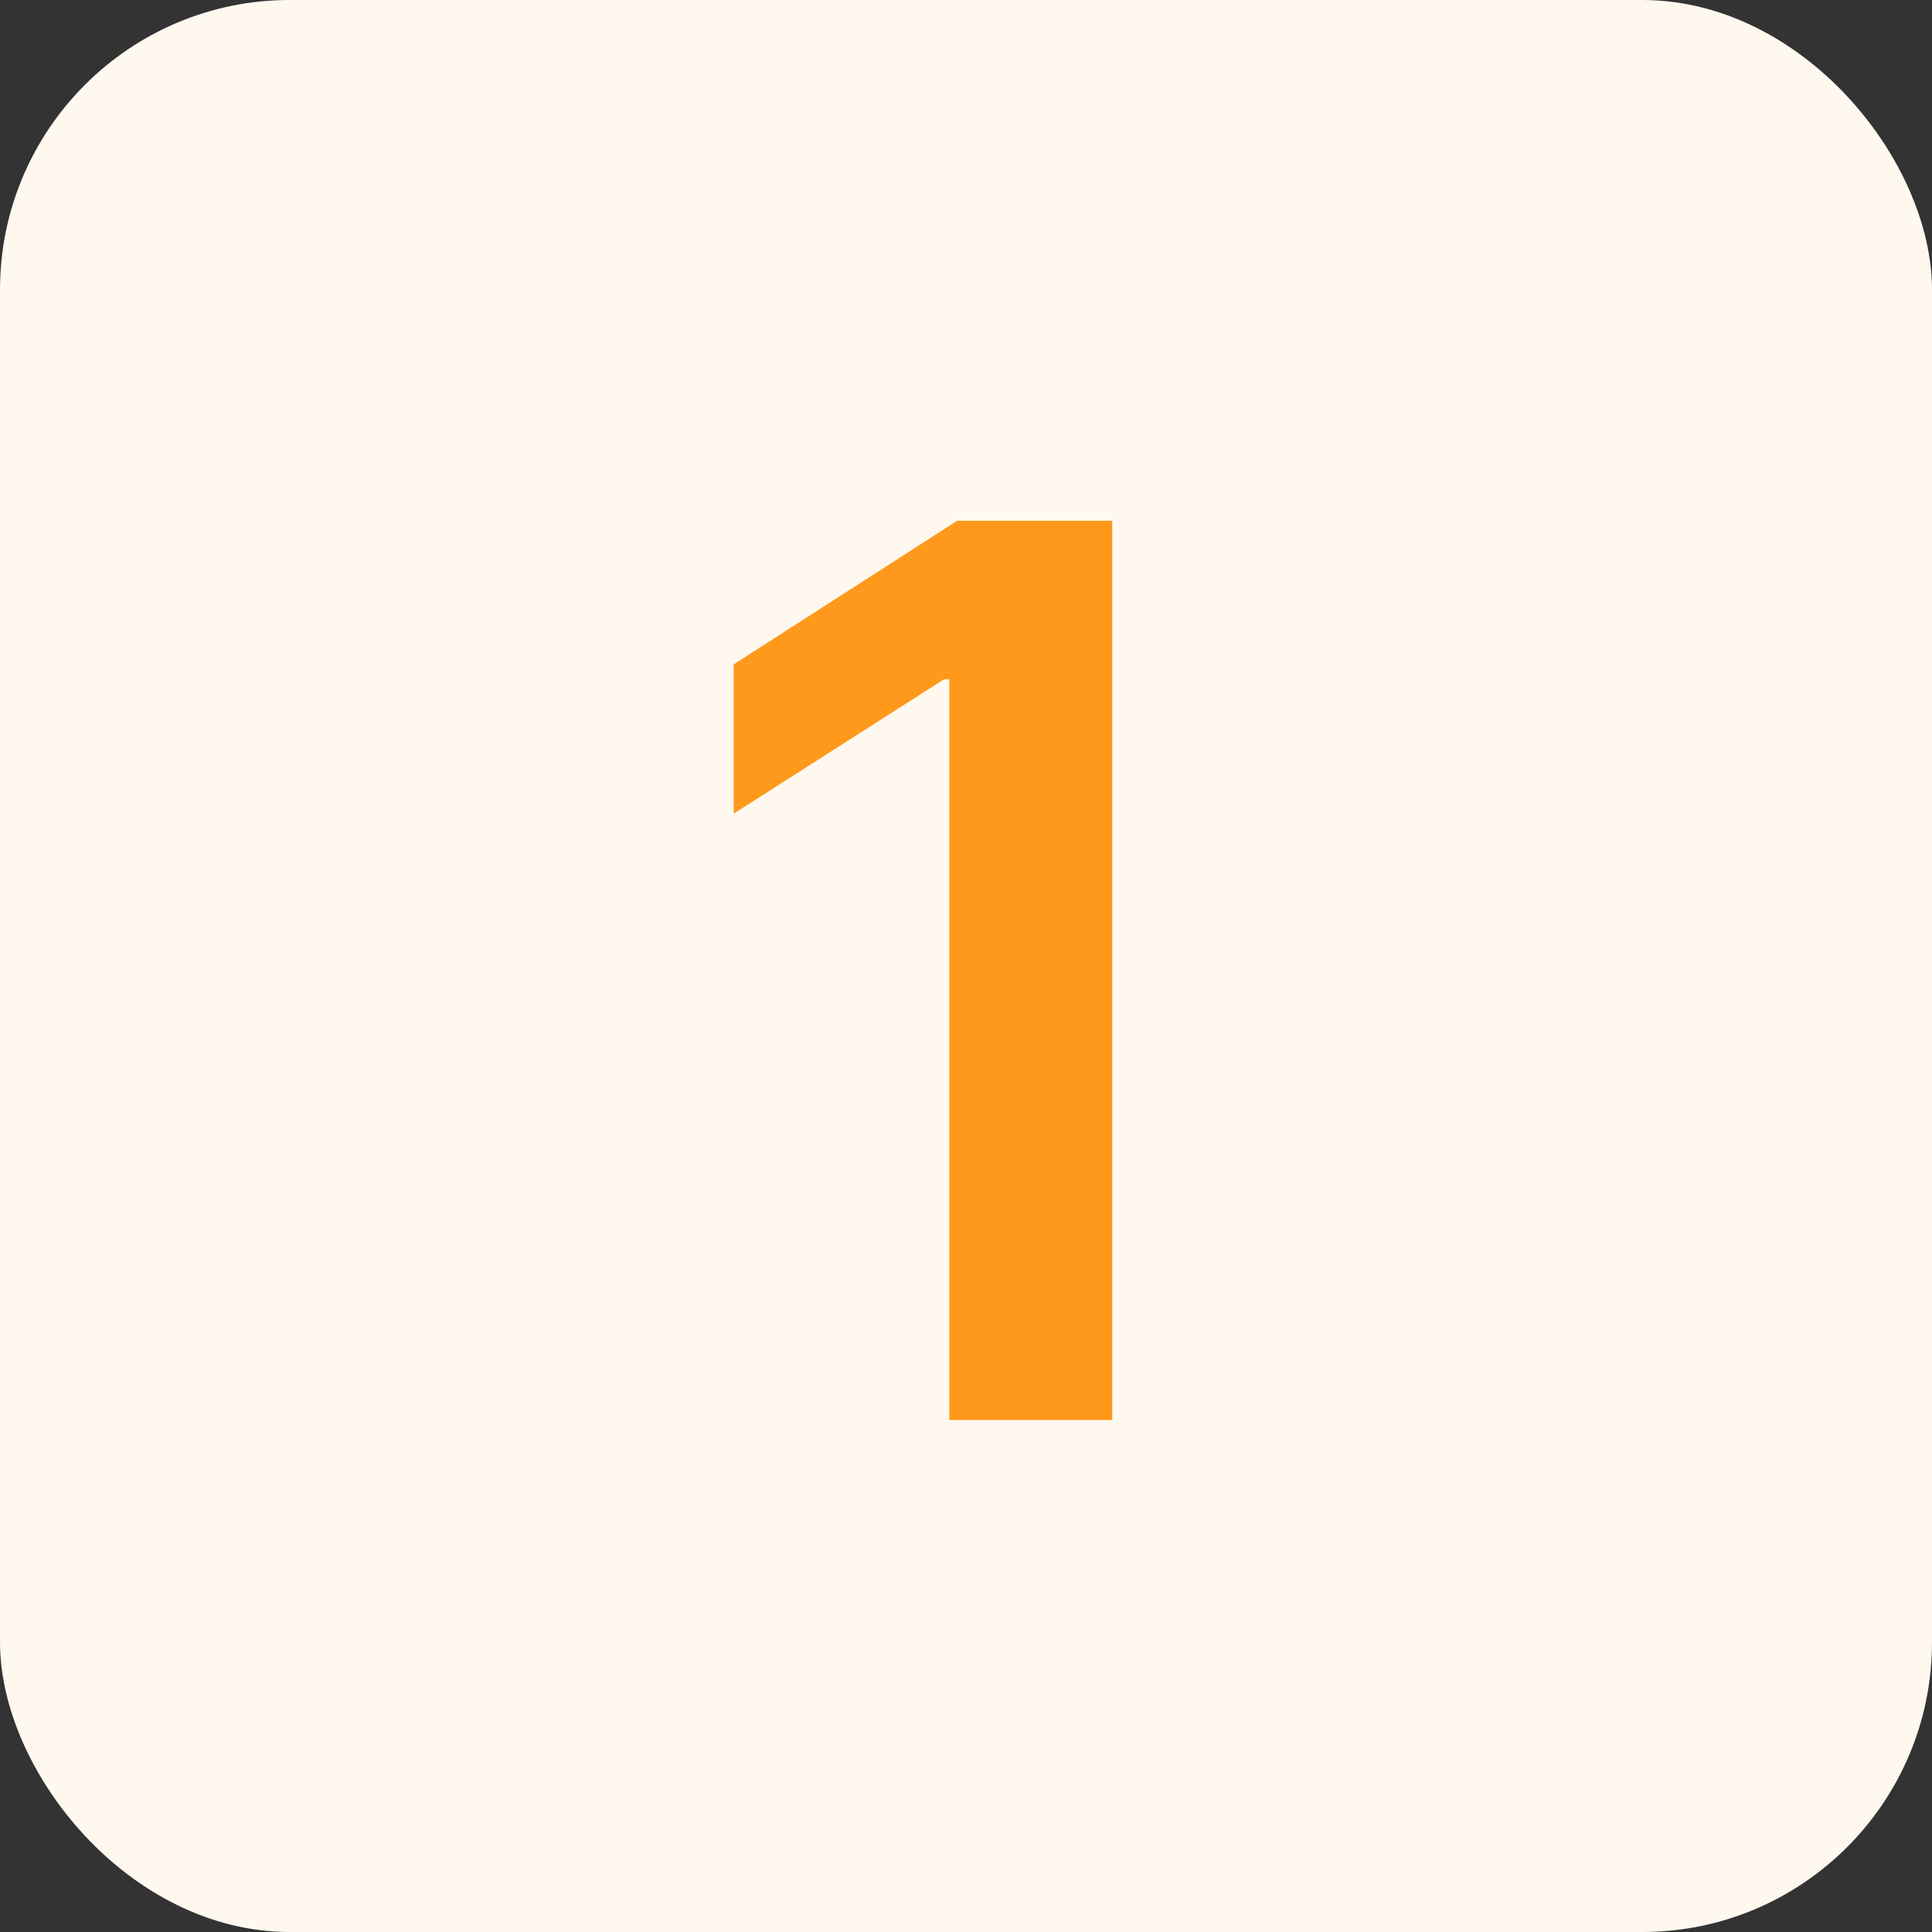 <svg xmlns="http://www.w3.org/2000/svg" width="100" height="100" viewBox="0 0 100 100" fill="none"><rect x="0" y="0" width="100" height="100" fill="#333333" stroke="none"/><rect width="100" height="100" rx="15" fill="#FFF8EF"></rect><path d="M57.568 26.954V73.5H49.136V35.159H48.864L37.977 42.114V34.386L49.545 26.954H57.568Z" fill="#FF991C"></path></svg>